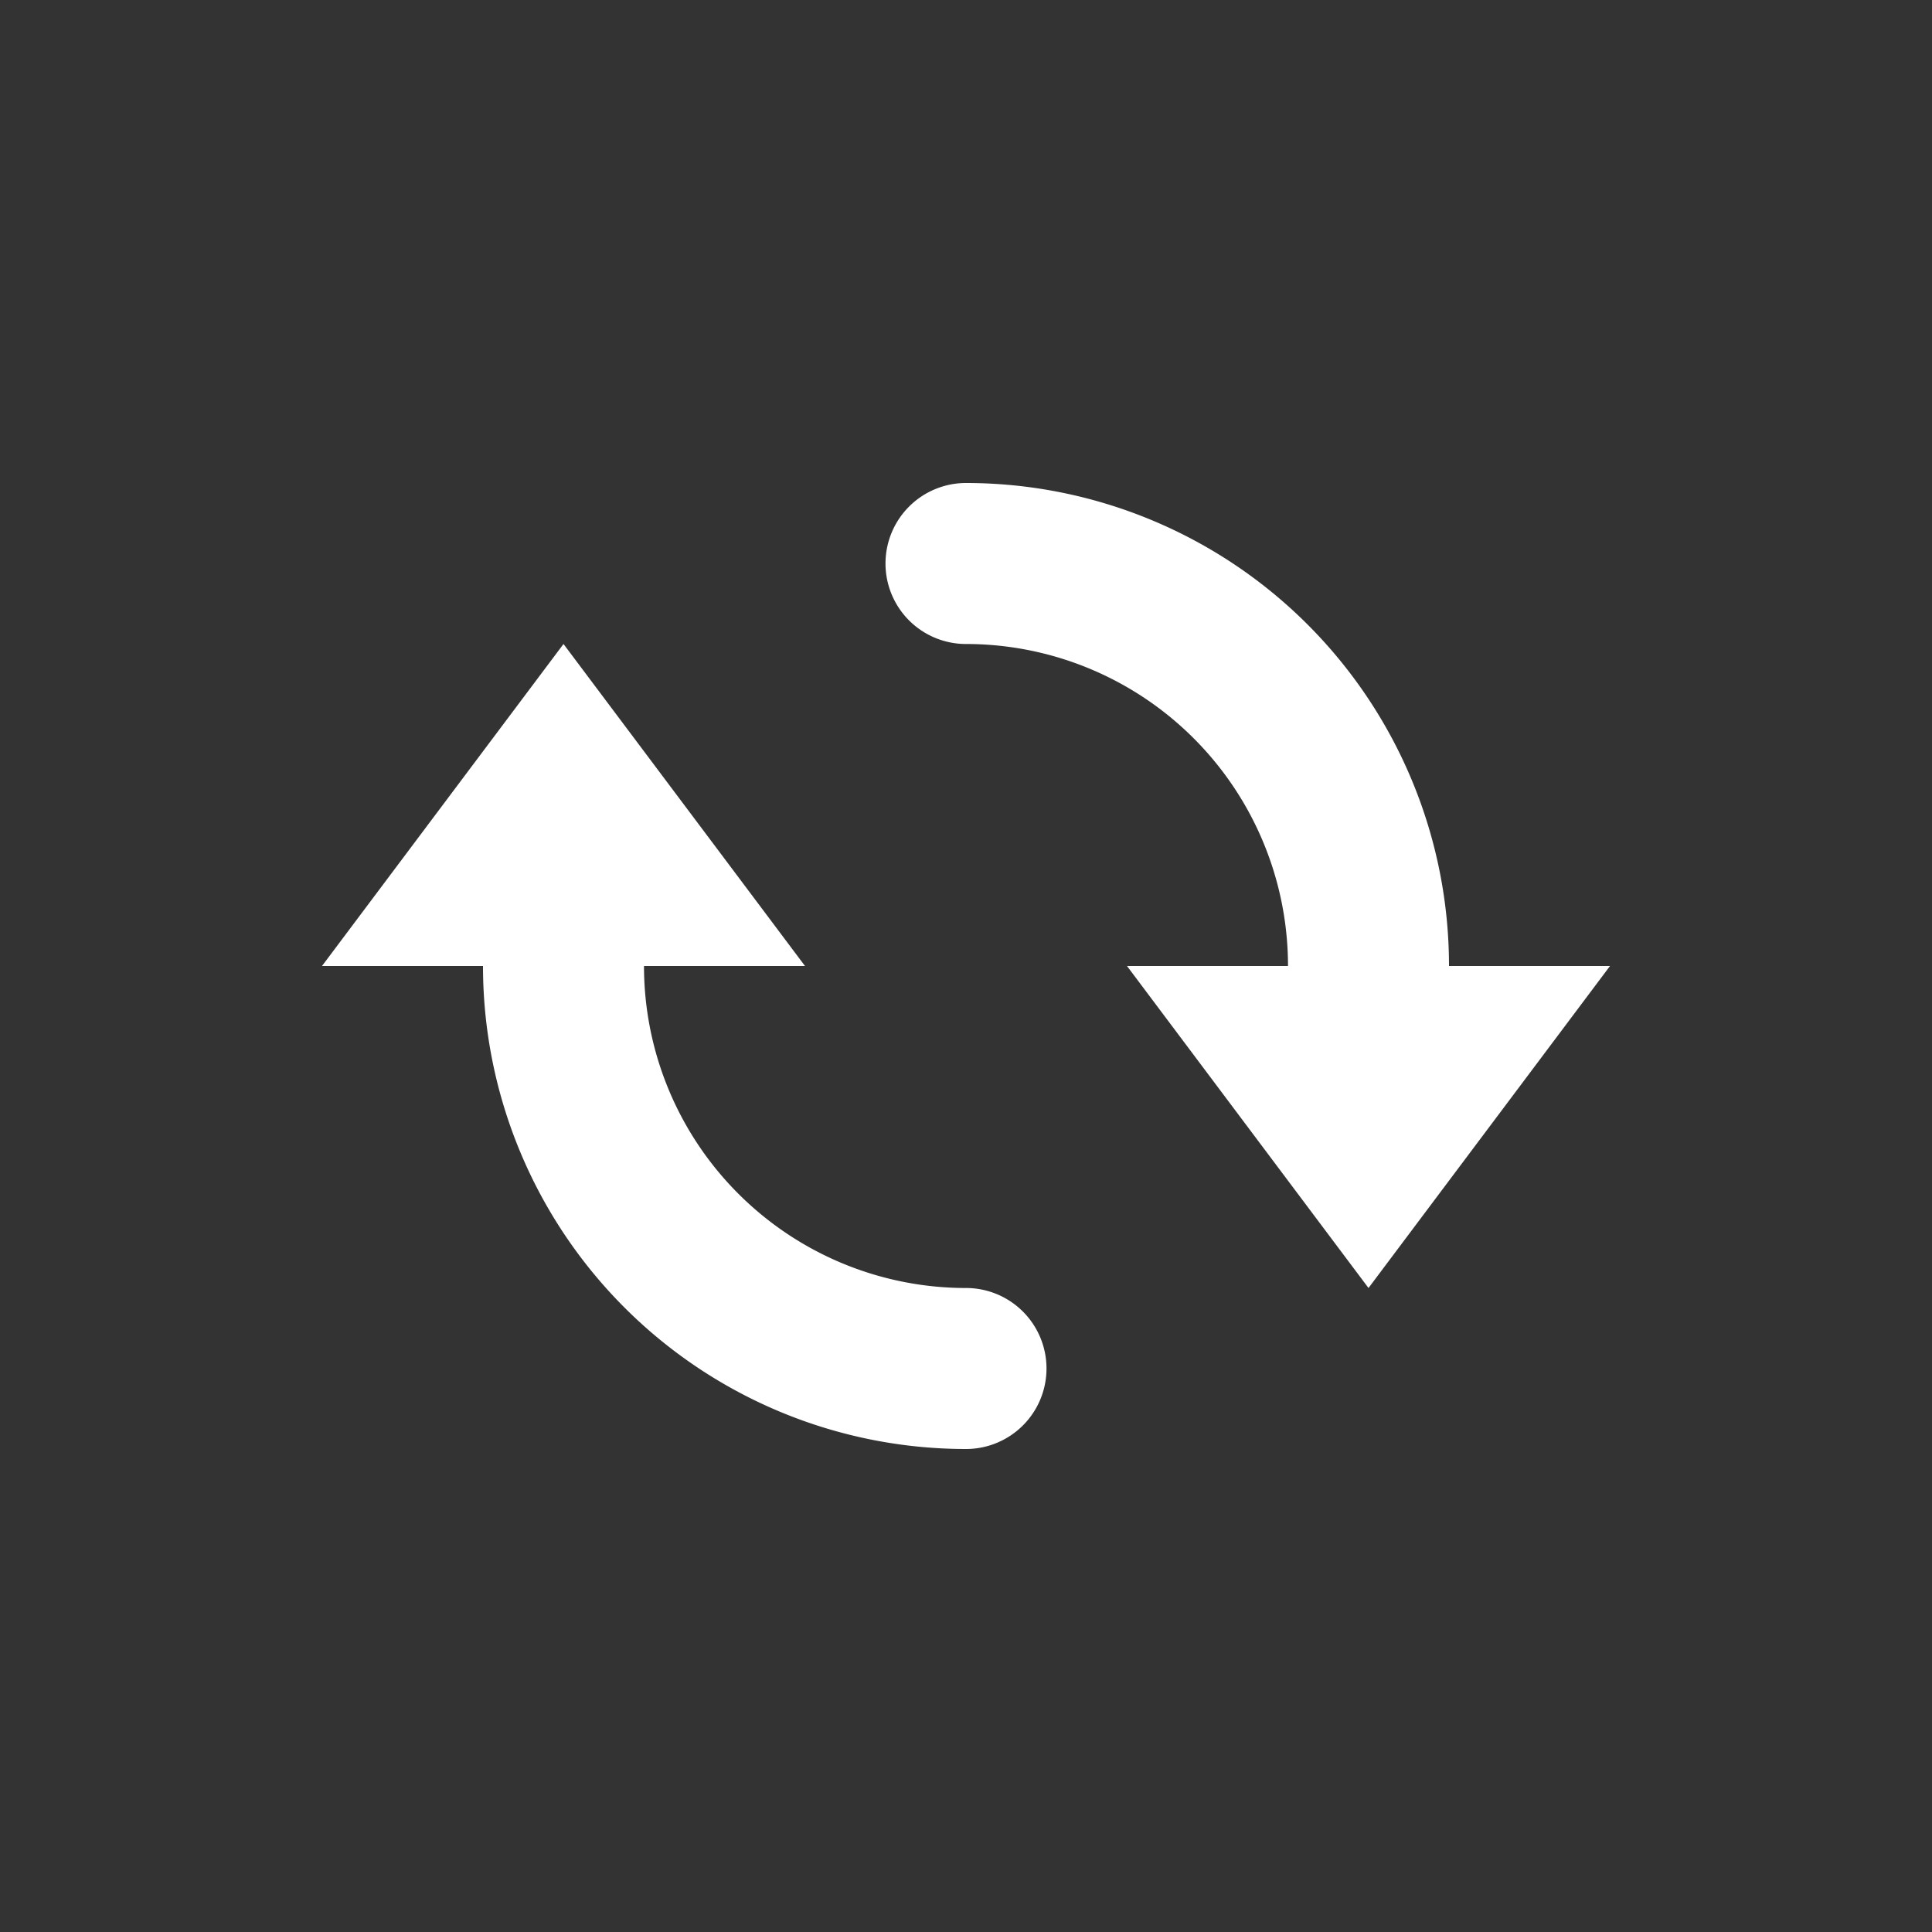 <svg xmlns="http://www.w3.org/2000/svg" width="24" height="24" version="1.1">
 <rect width="100%" height="100%" fill="#333333" stroke="none"/>
 <defs>
  <style id="current-color-scheme" type="text/css">
   .ColorScheme-Text { color:#ffffff; } .ColorScheme-Highlight { color:#367bf0; }
  </style>
 </defs>
 <path style="fill:currentColor" class="ColorScheme-Text" d="m 12,6 a 1,1 0 0 0 -1,1 1,1 0 0 0 1,1 A 4,4 0 0 1 16,12 l -2,0 3,4 3,-4 -2,0 A 6,6 0 0 0 12,6 Z m -5,2 L 4,12 6,12 A 6,6 0 0 0 12,18 1,1 0 0 0 13,17 1,1 0 0 0 12,16 4,4 0 0 1 8,12 L 10,12 Z"/>
</svg>
